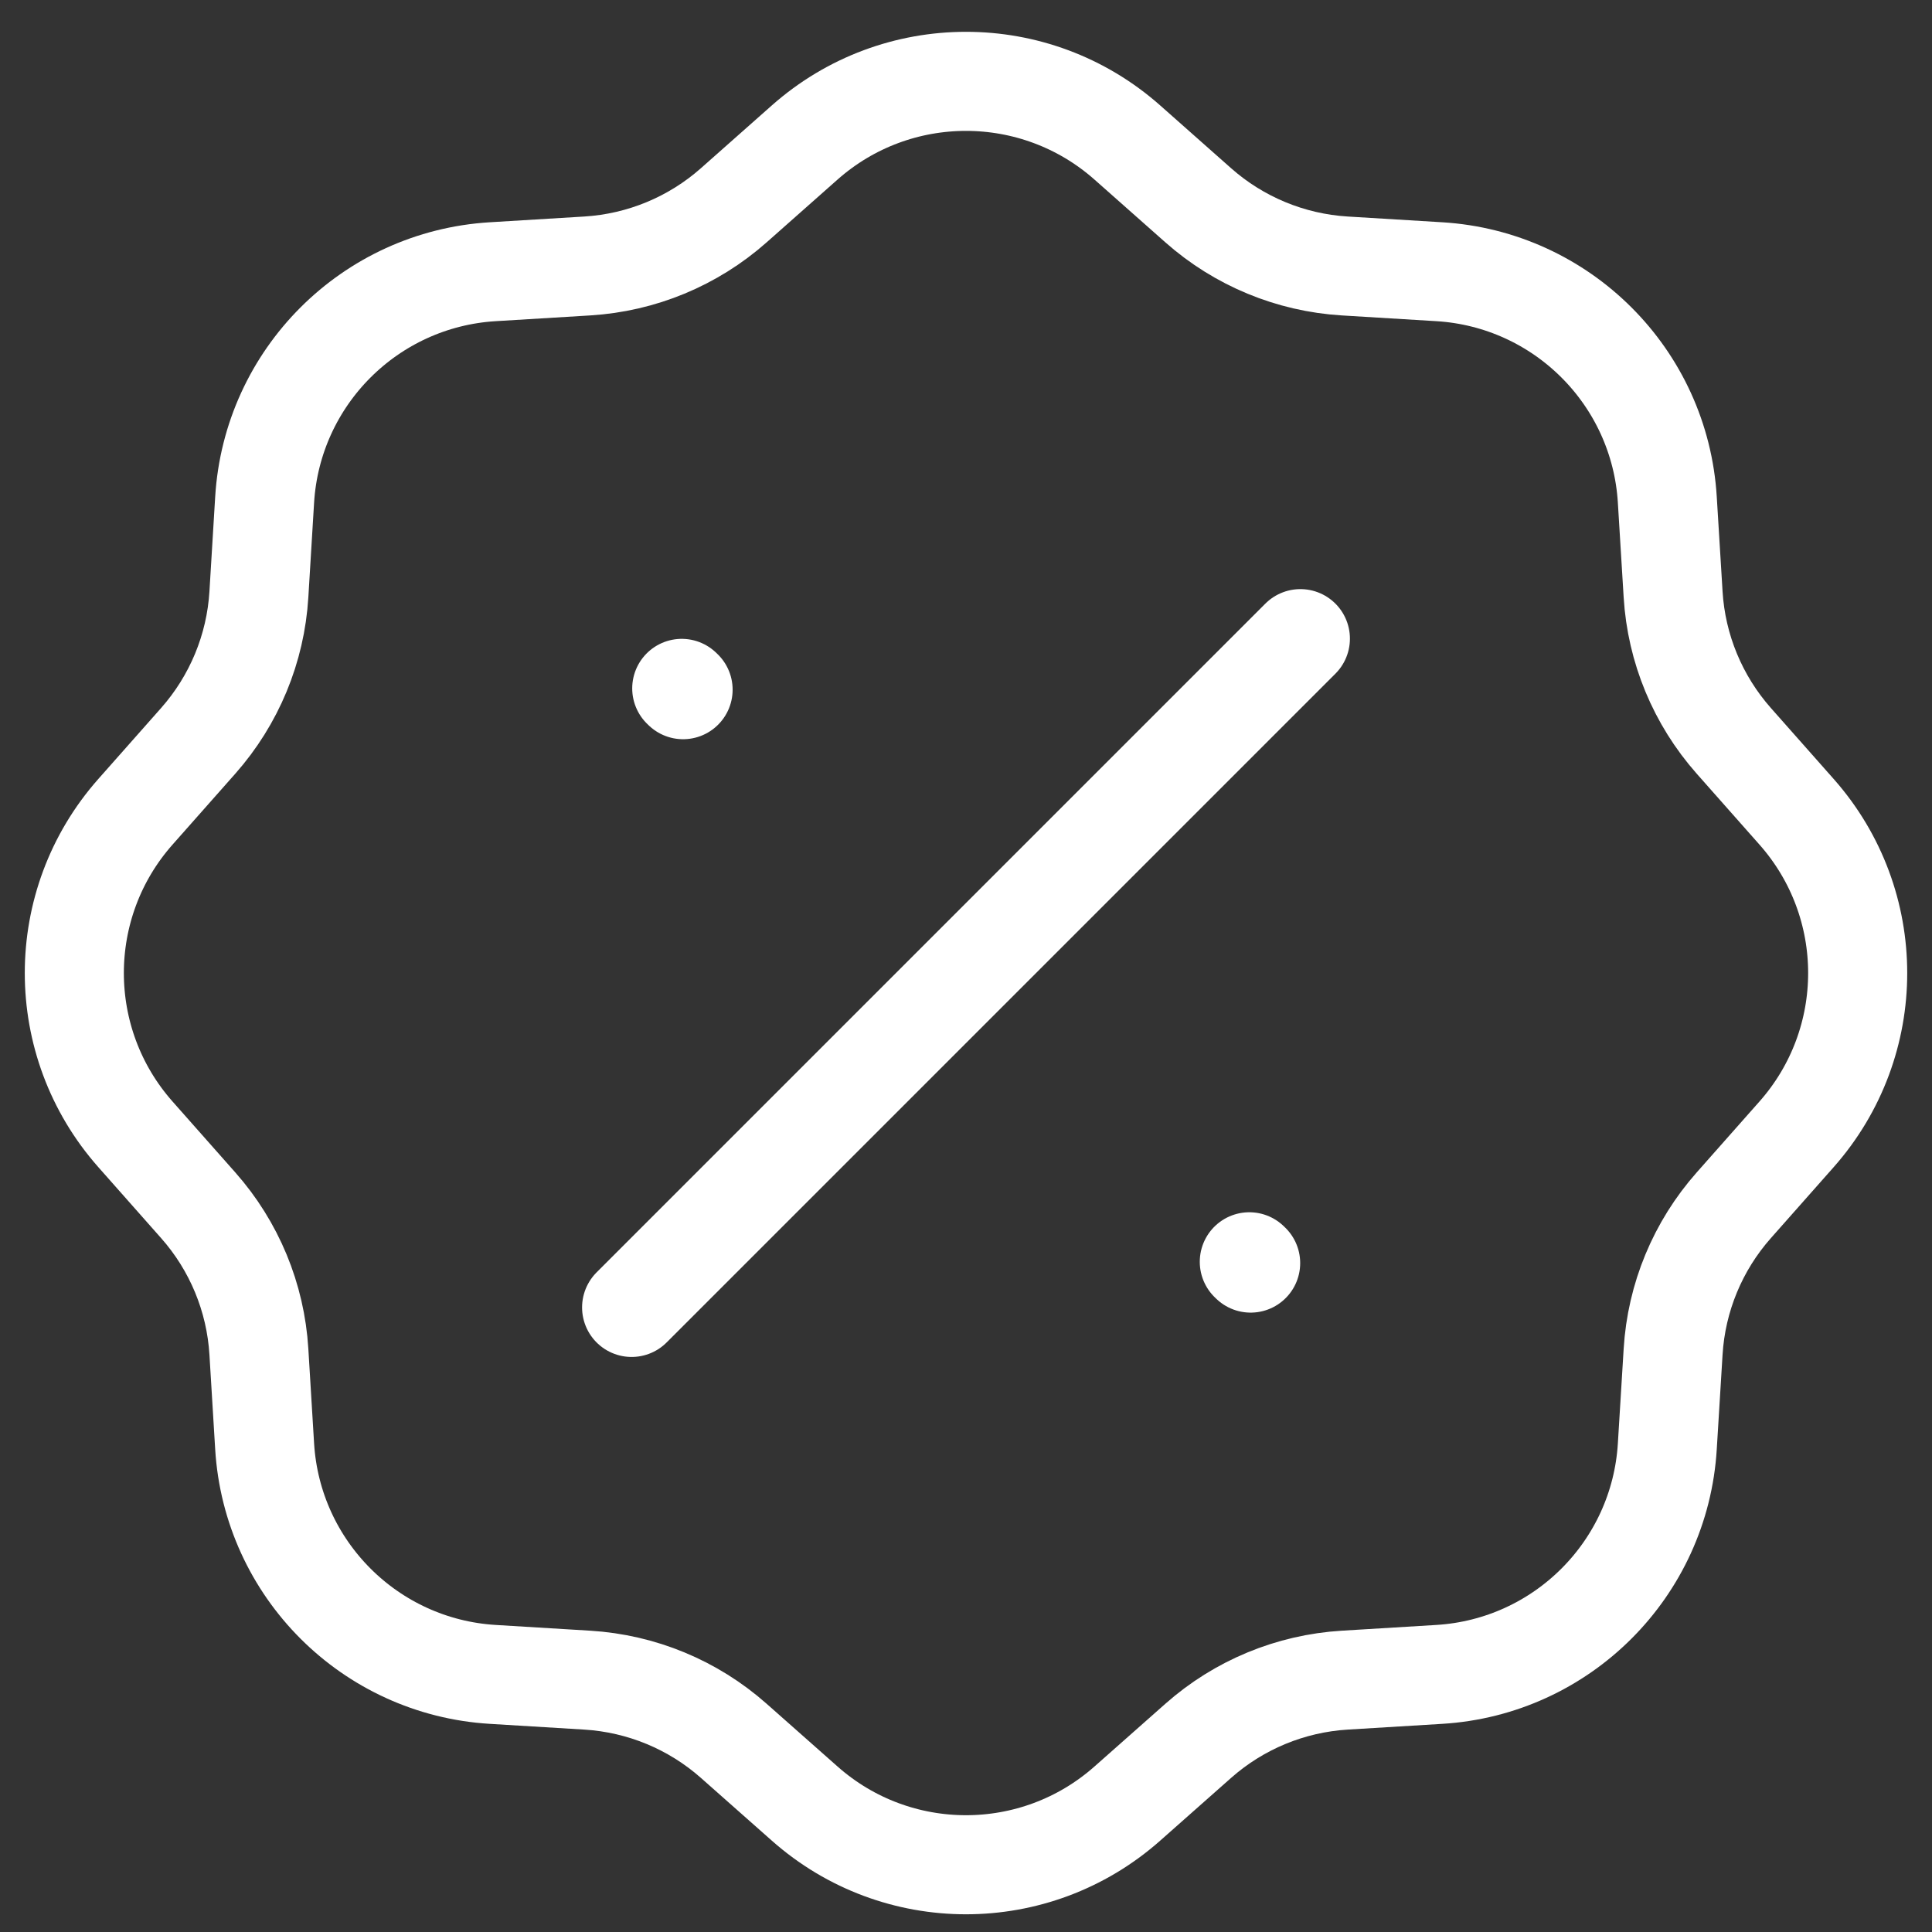 <svg width="39" height="39" viewBox="0 0 39 39" fill="none" xmlns="http://www.w3.org/2000/svg">
<rect x="0" y="0" width="39" height="39" fill="#333333" stroke="none"/>
<path d="M12.75 26.392L26.25 12.892M13.789 13.922L13.762 13.896M25.246 25.497L25.219 25.471M11.855 5.369L9.947 5.485C7.469 5.636 5.493 7.611 5.342 10.089L5.226 11.998C5.16 13.092 4.728 14.133 4.001 14.955L2.734 16.387C1.089 18.245 1.089 21.039 2.734 22.898L4.001 24.33C4.728 25.151 5.16 26.192 5.226 27.287L5.342 29.195C5.493 31.673 7.469 33.649 9.947 33.8L11.855 33.916C12.95 33.983 13.991 34.414 14.812 35.141L16.244 36.408C18.103 38.054 20.897 38.054 22.756 36.408L24.188 35.141C25.009 34.414 26.05 33.983 27.145 33.916L29.053 33.8C31.531 33.649 33.507 31.673 33.657 29.195L33.774 27.287C33.84 26.192 34.272 25.151 34.999 24.33L36.266 22.898C37.911 21.039 37.911 18.245 36.266 16.387L34.999 14.955C34.272 14.133 33.84 13.092 33.774 11.998L33.657 10.089C33.507 7.611 31.531 5.636 29.053 5.485L27.145 5.369C26.05 5.302 25.009 4.871 24.188 4.144L22.756 2.876C20.897 1.231 18.103 1.231 16.244 2.876L14.812 4.144C13.991 4.871 12.95 5.302 11.855 5.369Z" stroke="white" stroke-width="2" stroke-linecap="round"/>
</svg>
